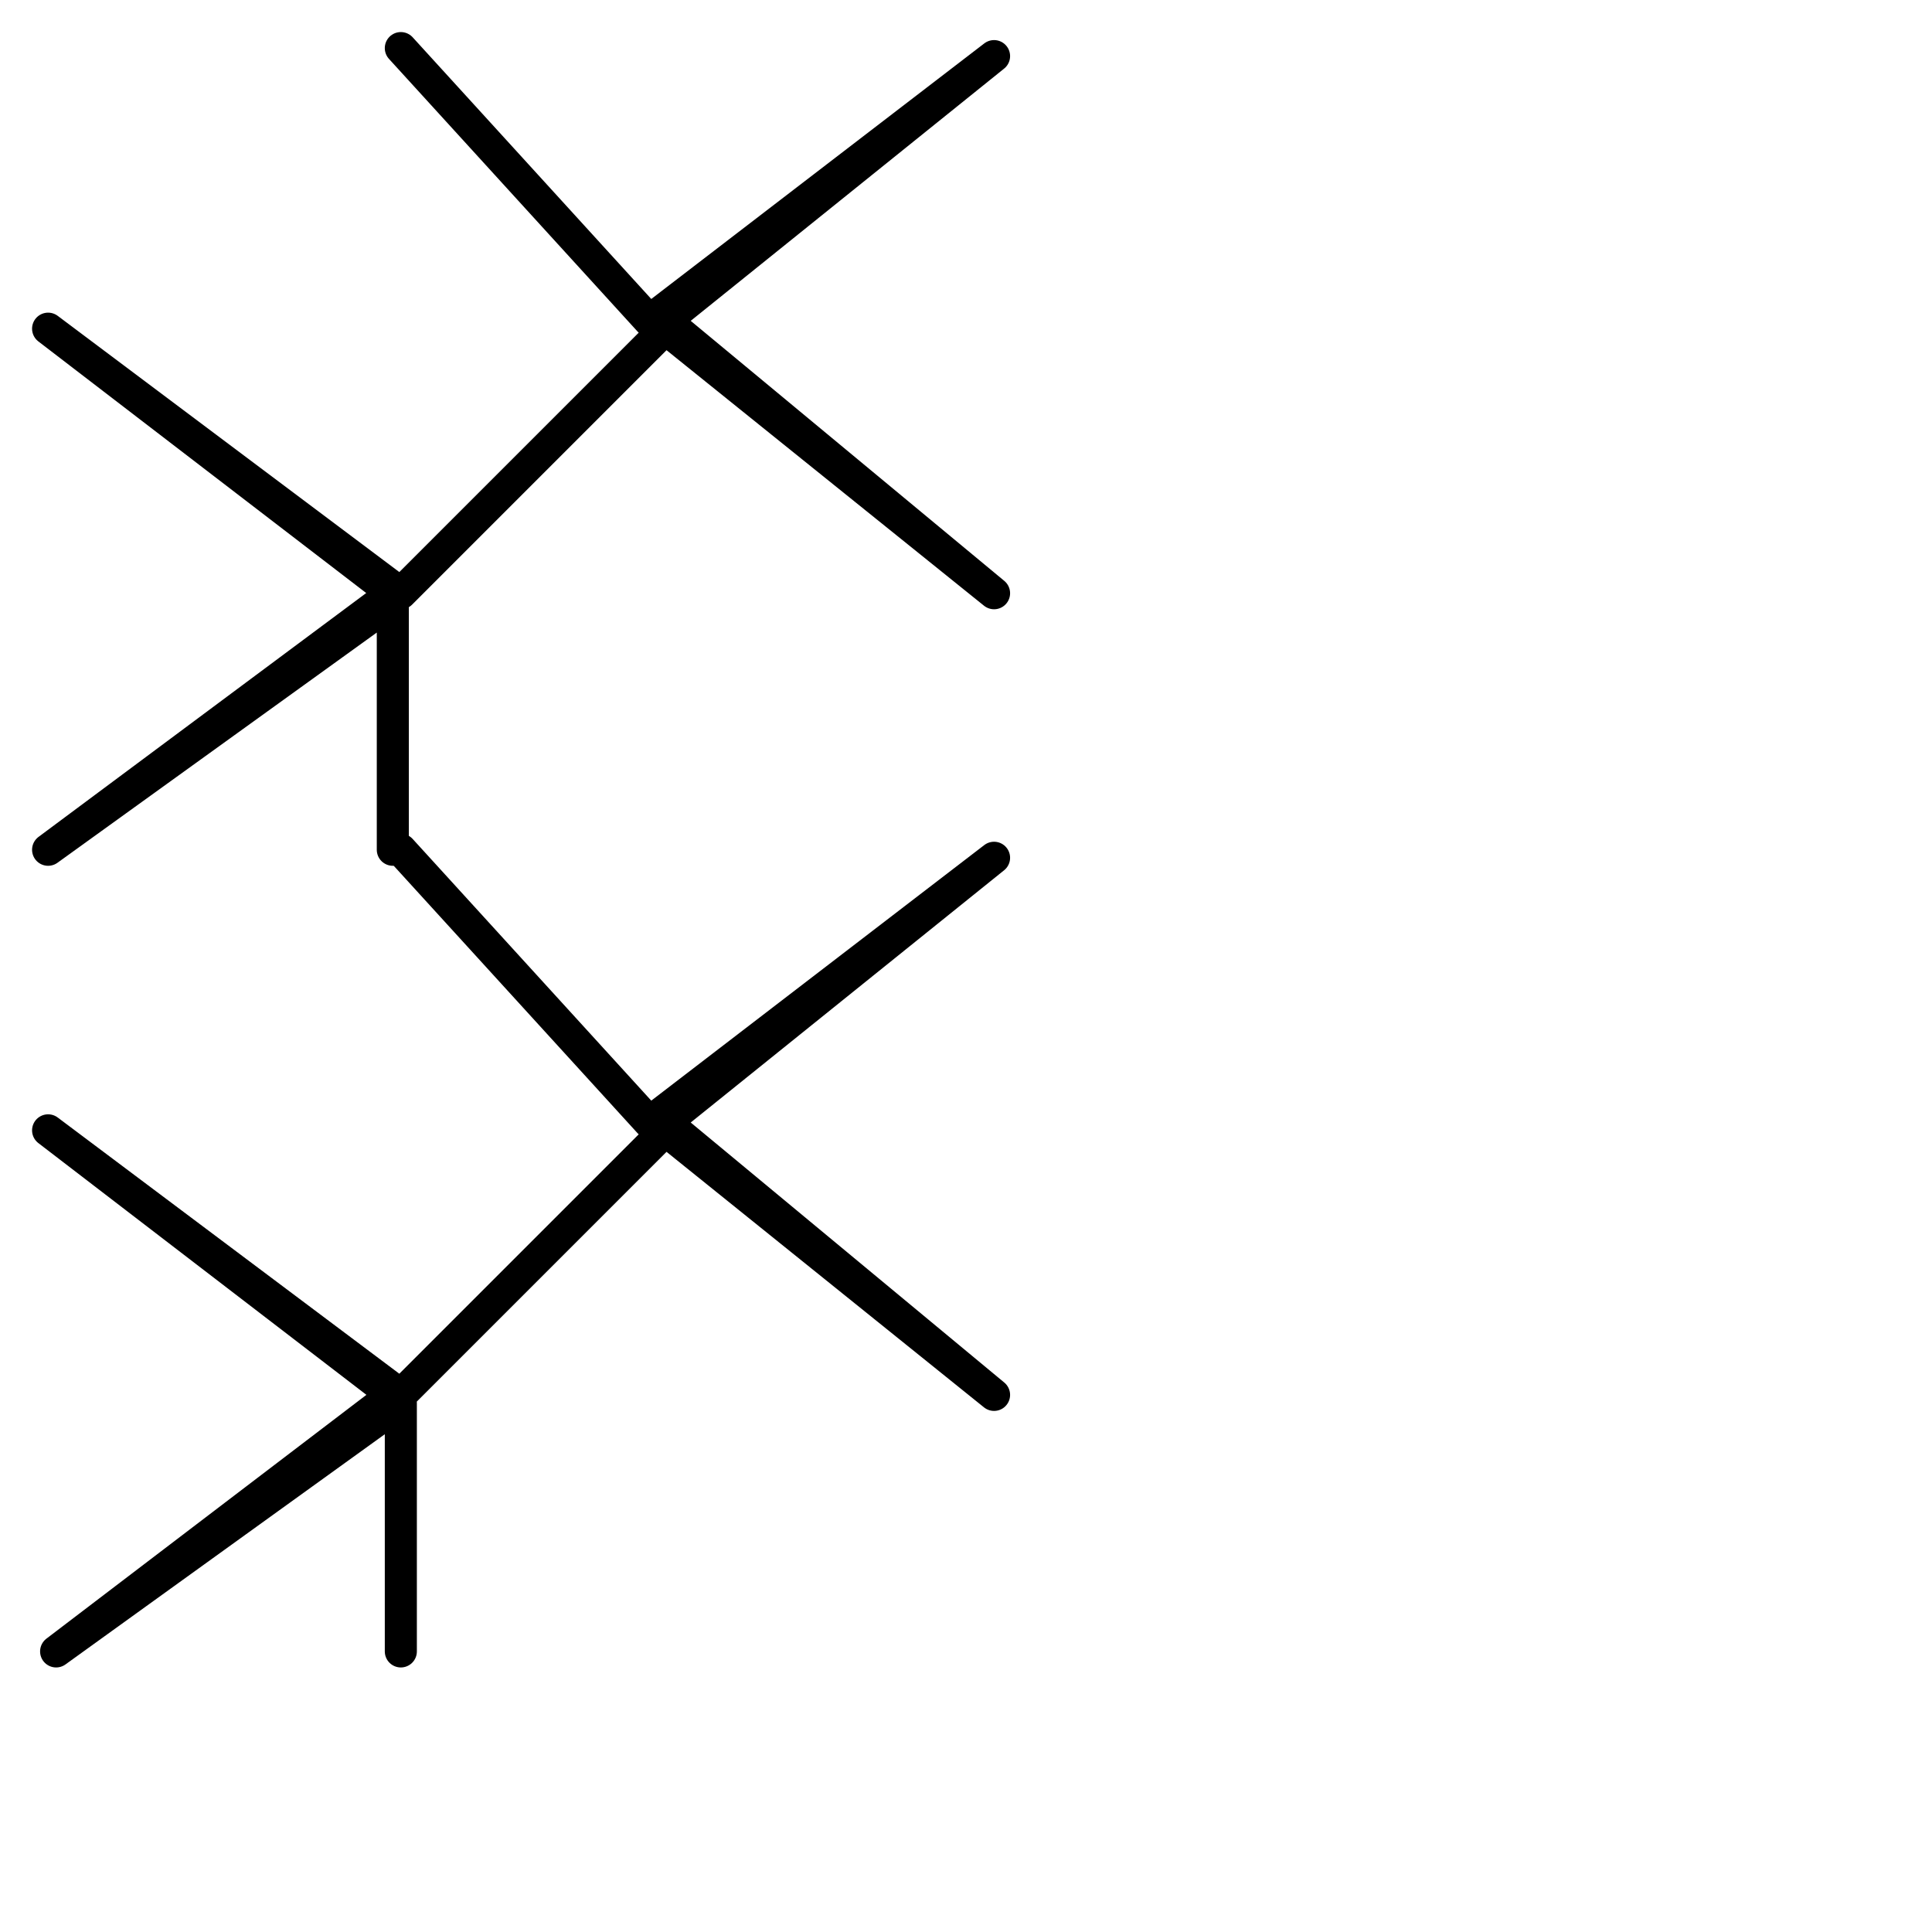 <?xml version="1.0" encoding="utf-8"?>
<!-- Generator: Adobe Illustrator 24.1.2, SVG Export Plug-In . SVG Version: 6.00 Build 0)  -->
<svg version="1.1" id="Ebene_1" xmlns="http://www.w3.org/2000/svg" xmlns:xlink="http://www.w3.org/1999/xlink" x="0px" y="0px"
	 viewBox="0 0 24.1 24.1" style="enable-background:new 0 0 24.1 24.1;" xml:space="preserve">
<style type="text/css">
	.st0{fill:none;stroke:#000000;stroke-width:0.4;stroke-linecap:round;stroke-linejoin:round;stroke-miterlimit:22.926;}
</style>
<g>
	<path class="st0" d="M5,0.6L5,0.6L8.1,4l4.3-3.3L8.3,4l4.1,3.4L8.3,4.1L5,7.4L0.6,4.1l4.3,3.3l-4.3,3.2l4.3-3.1v3.1l0,0"/>
	<path class="st0" d="M5,10.6L5,10.6L8.1,14l4.3-3.3L8.3,14l4.1,3.4l-4.1-3.3L5,17.4l-4.4-3.3l4.3,3.3l-4.2,3.2l4.3-3.1v3.1l0,0"/>
</g>
</svg>

